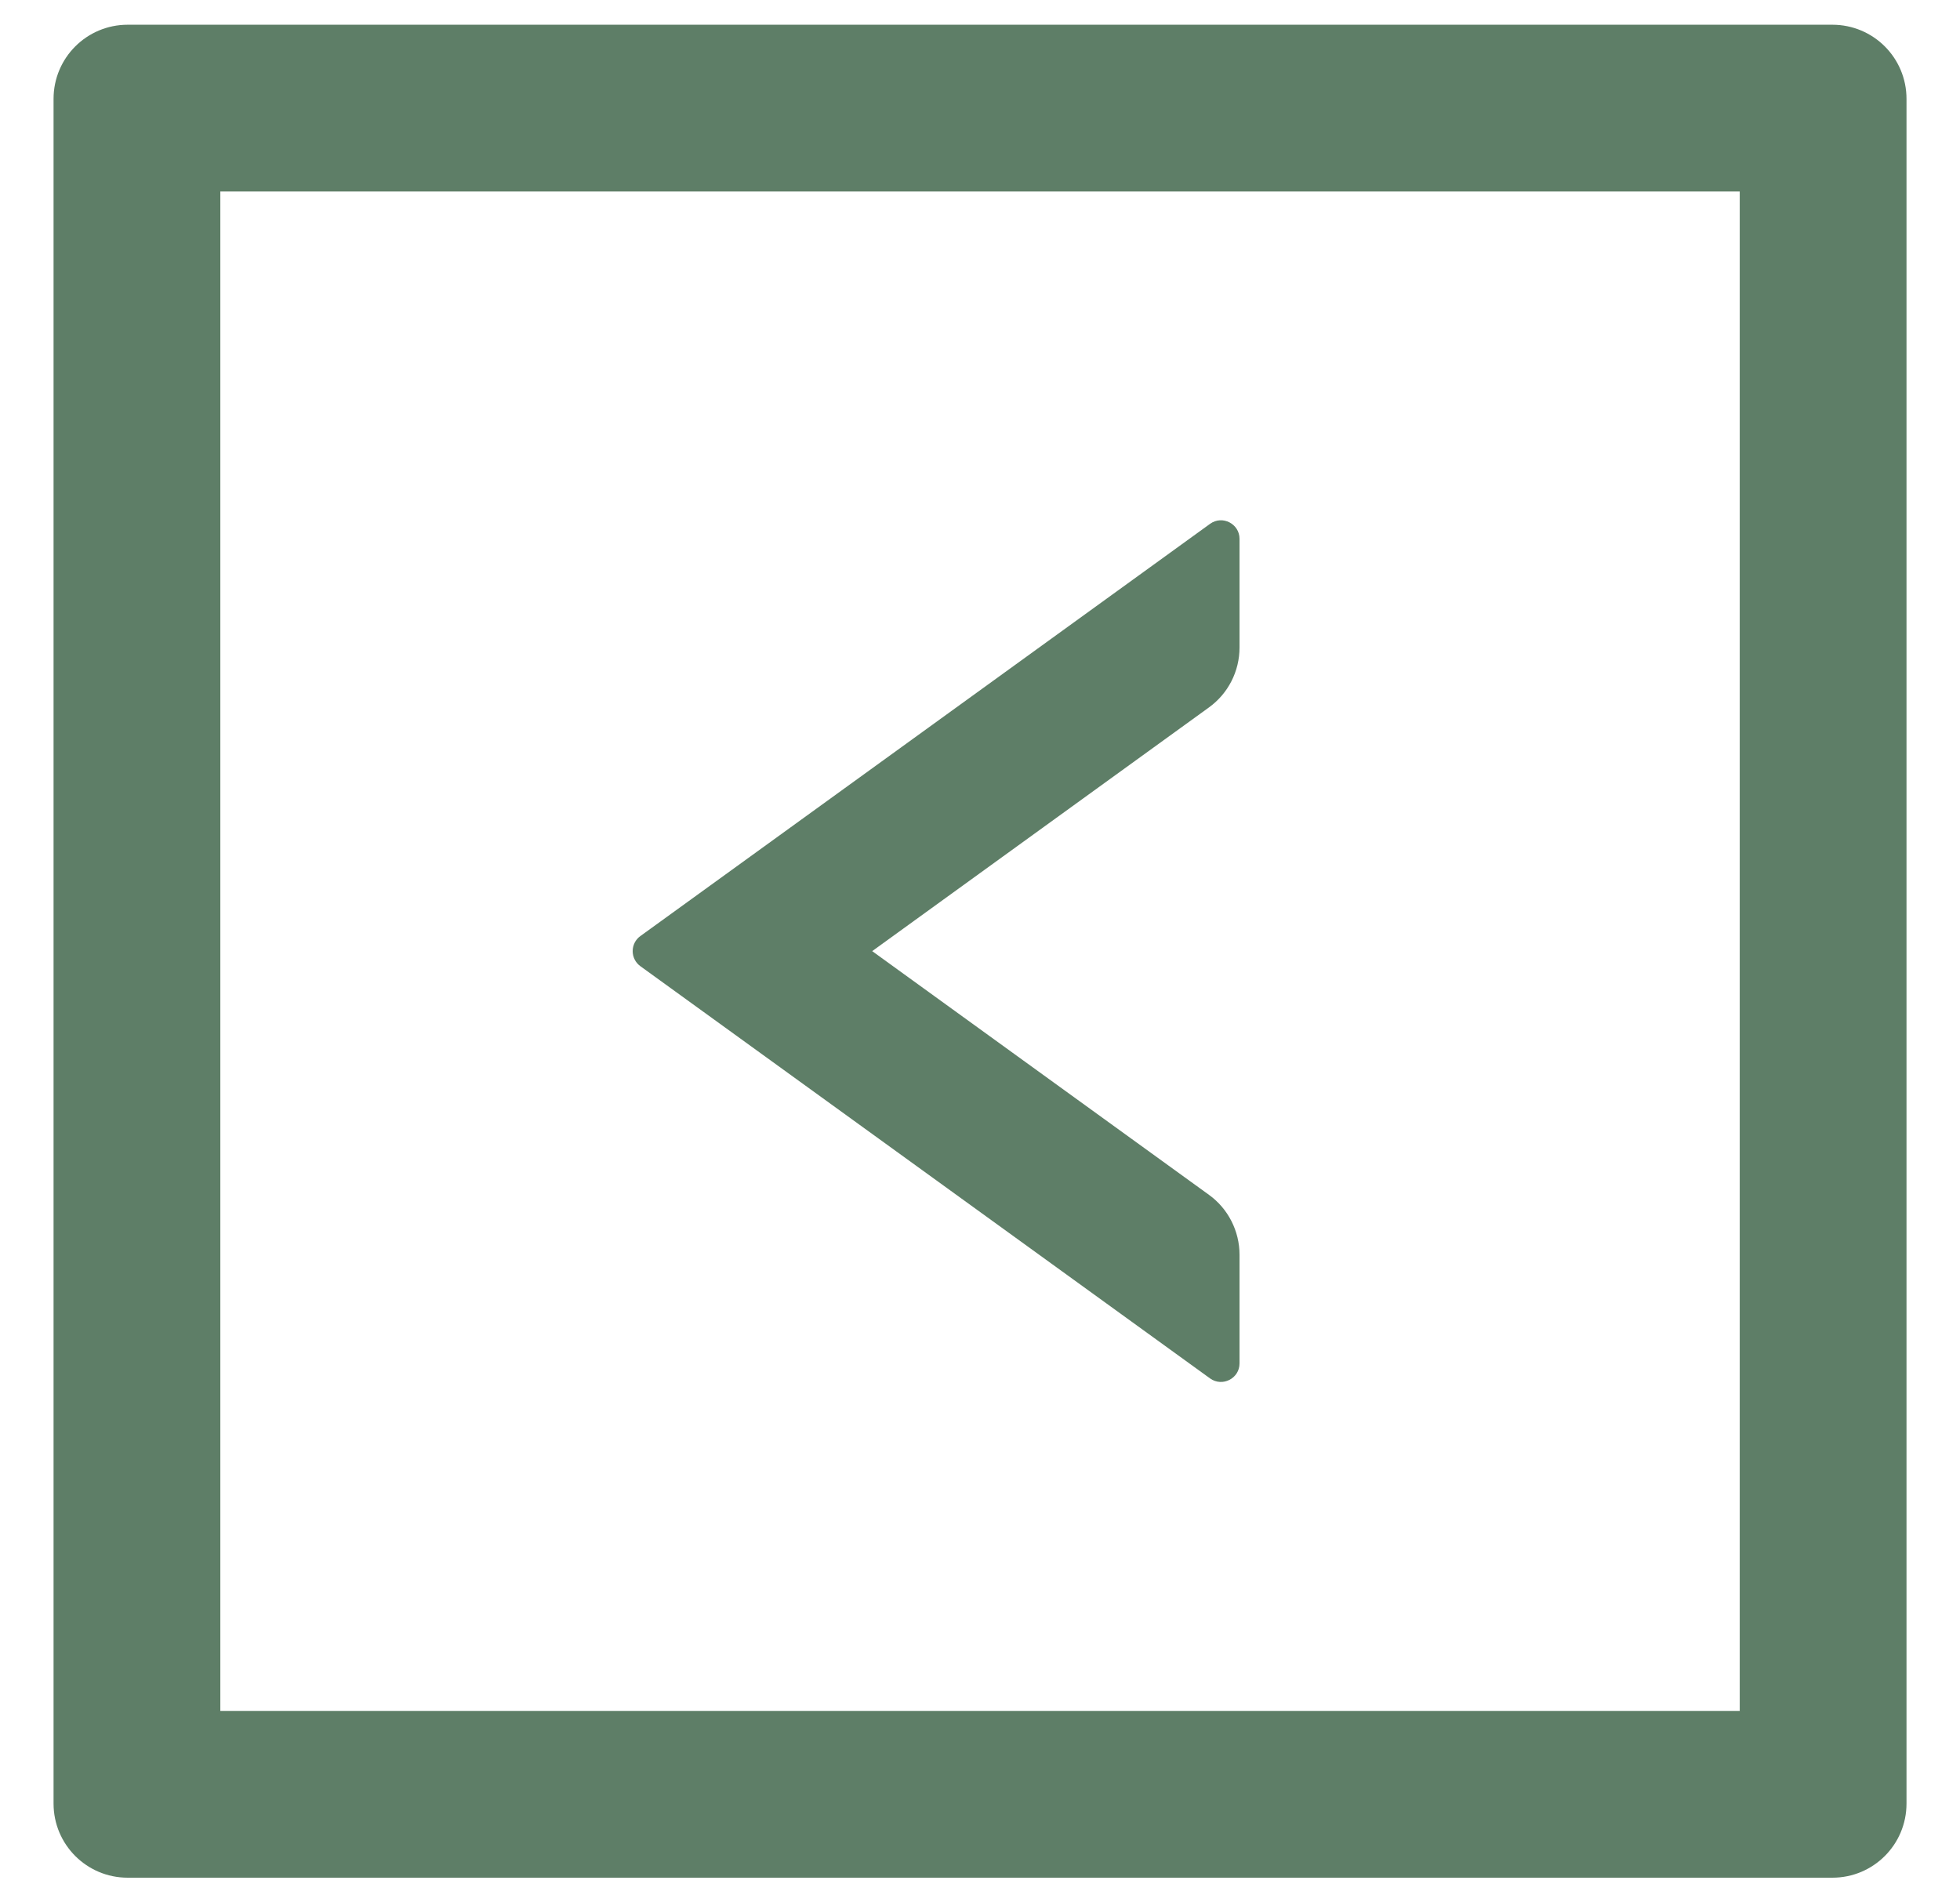 <svg width="34" height="33" viewBox="0 0 34 33" fill="none" xmlns="http://www.w3.org/2000/svg">
<path d="M11.108 16.76L20.992 23.912C21.205 24.064 21.502 23.912 21.502 23.651V21.766C21.502 21.356 21.305 20.966 20.971 20.726L15.13 16.499L20.971 12.272C21.305 12.031 21.502 11.645 21.502 11.231V9.347C21.502 9.086 21.205 8.933 20.992 9.086L11.108 16.238C11.067 16.267 11.033 16.307 11.01 16.352C10.987 16.398 10.975 16.448 10.975 16.499C10.975 16.55 10.987 16.6 11.01 16.645C11.033 16.691 11.067 16.73 11.108 16.76Z" fill="#5E7E67"/>
<path d="M31.786 0.429H2.215C1.504 0.429 0.929 1.004 0.929 1.715V31.286C0.929 31.997 1.504 32.572 2.215 32.572H31.786C32.498 32.572 33.072 31.997 33.072 31.286V1.715C33.072 1.004 32.498 0.429 31.786 0.429ZM30.179 29.679H3.822V3.322H30.179V29.679Z" fill="#5E7E67"/>
</svg>
